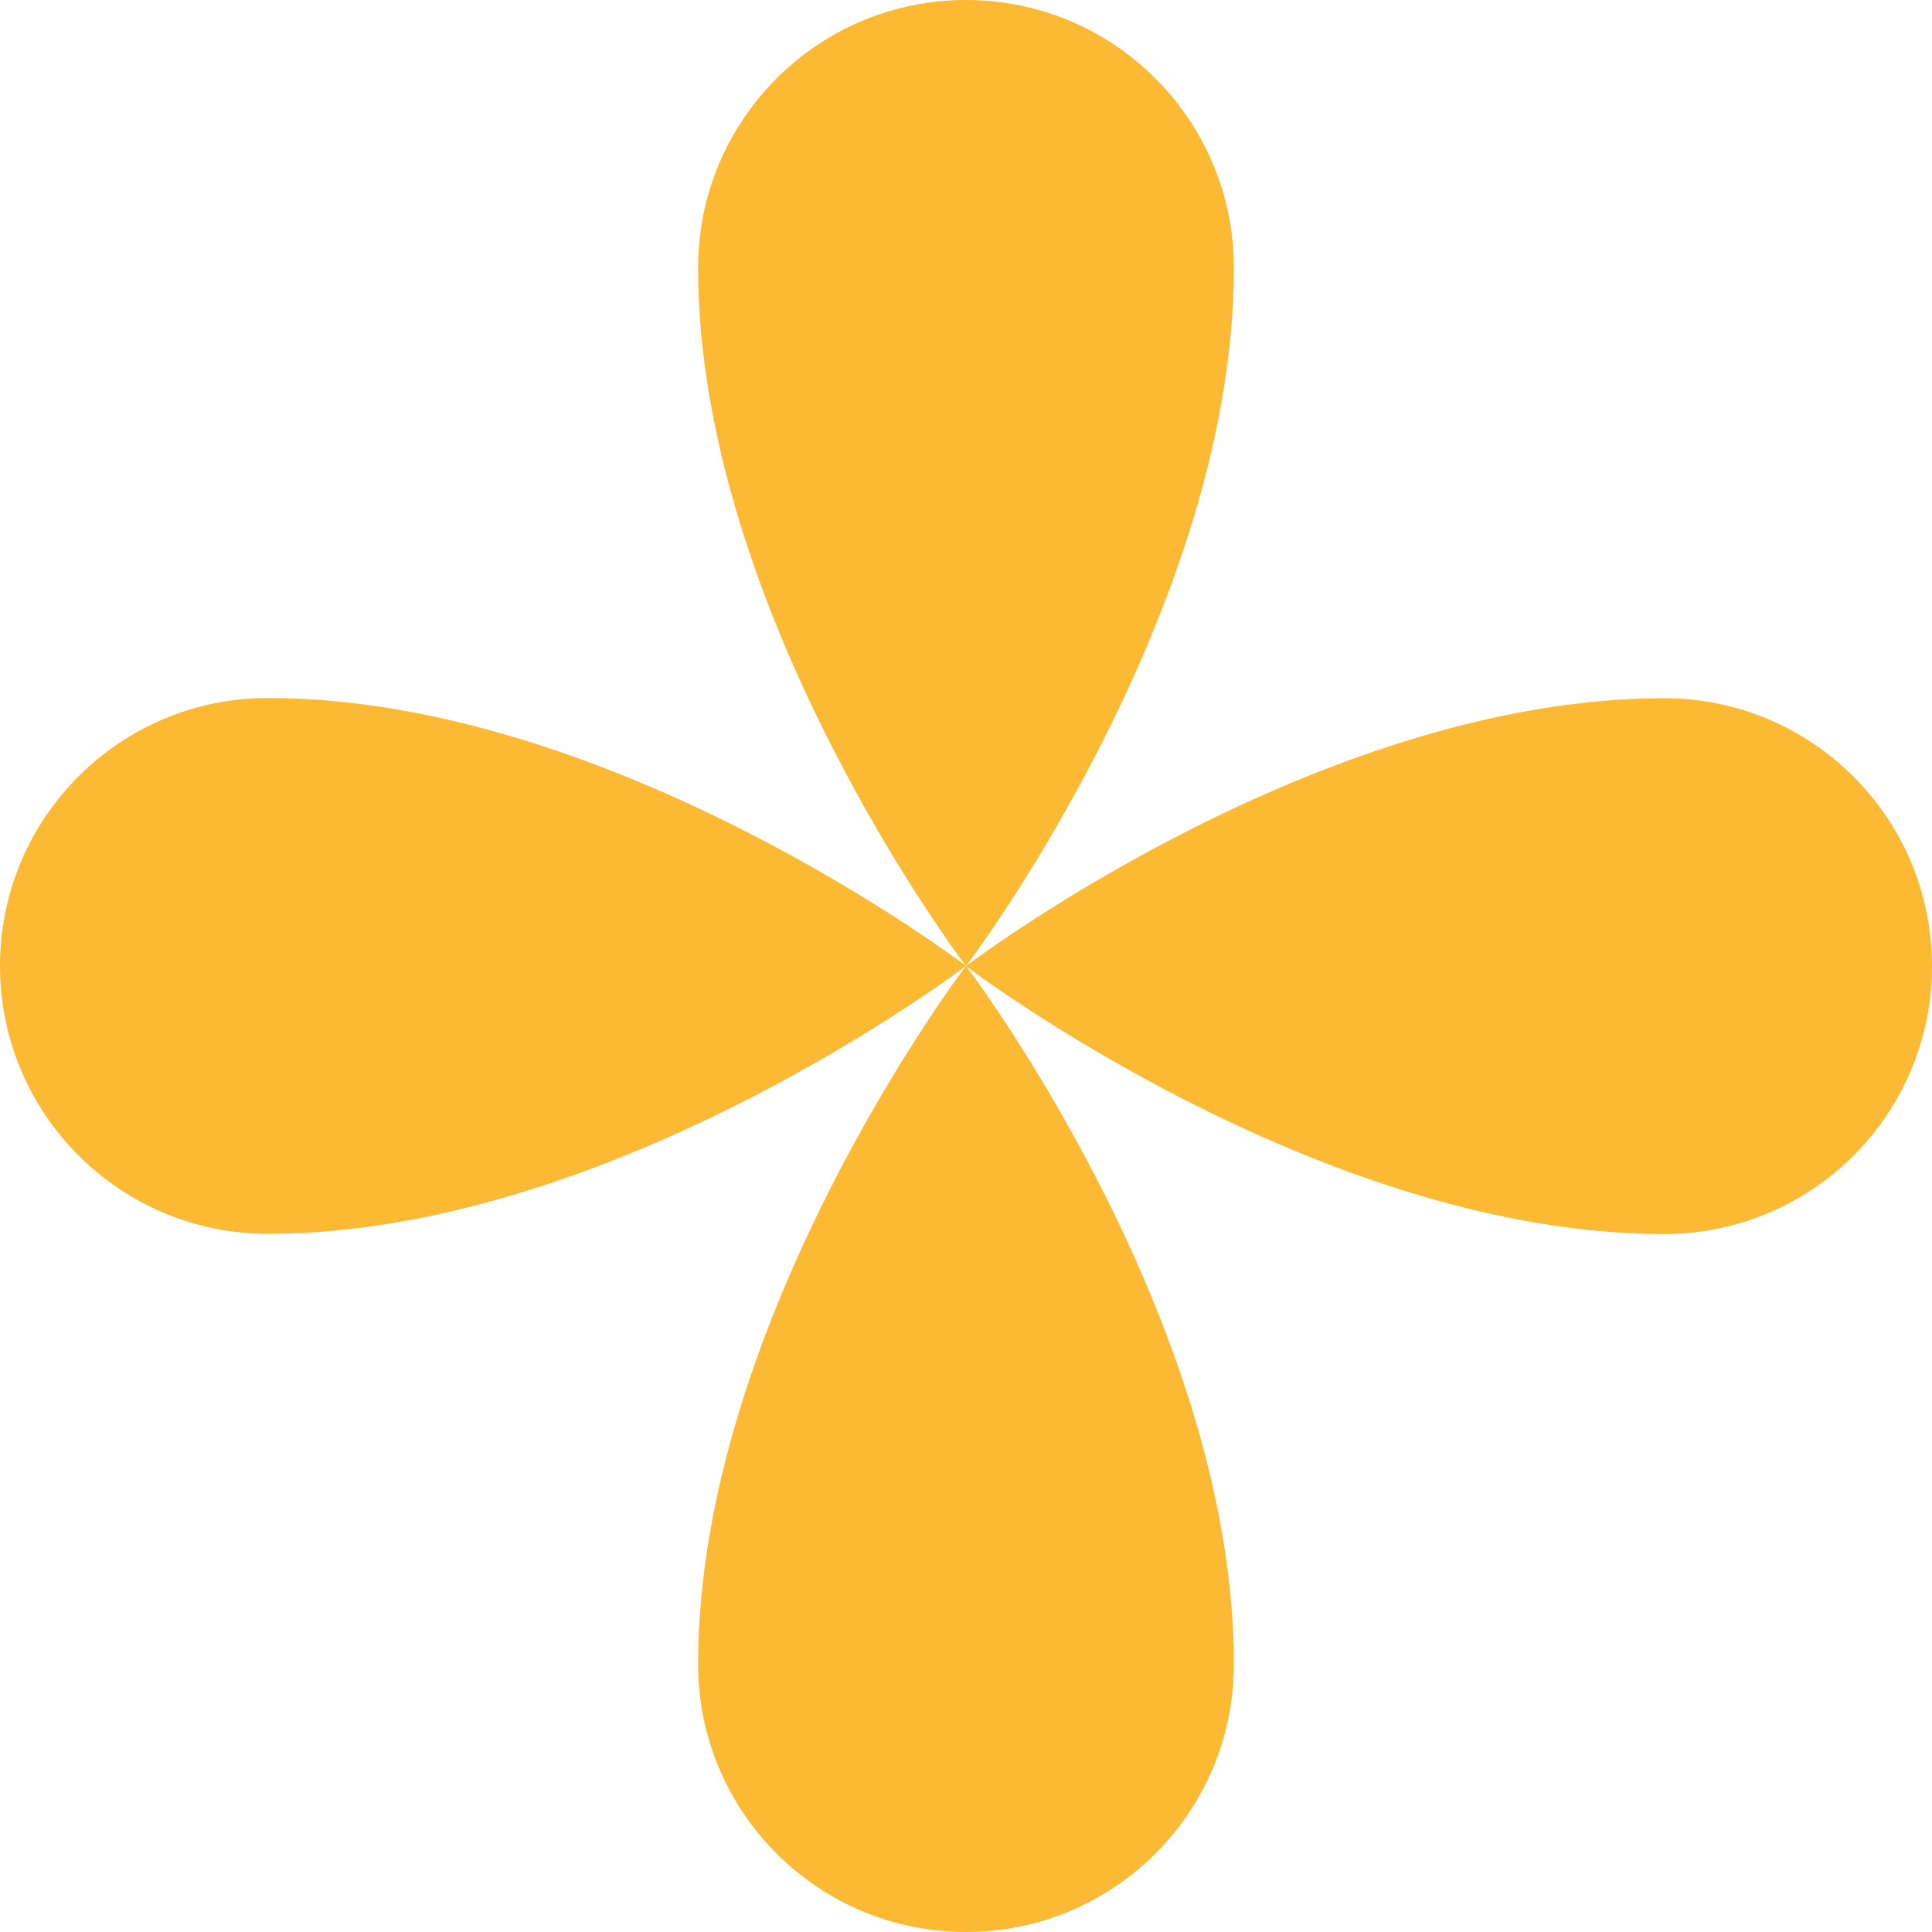 <?xml version="1.0" encoding="UTF-8"?> <svg xmlns="http://www.w3.org/2000/svg" width="38" height="38" viewBox="0 0 38 38" fill="none"><path d="M24.269 5.269C24.269 12.08 19 19.002 19 19.002C19 19.002 13.731 12.08 13.731 5.269C13.731 2.358 16.089 0 19 0C21.911 0 24.269 2.358 24.269 5.269Z" fill="#FBB934"></path><path d="M5.269 13.729C12.079 13.729 19 18.998 19 18.998C19 18.998 12.079 24.268 5.269 24.268C2.358 24.268 0 21.909 0 18.998C0 16.087 2.358 13.729 5.269 13.729Z" fill="#FBB934"></path><path d="M13.731 32.731C13.731 25.92 19 18.998 19 18.998C19 18.998 24.269 25.92 24.269 32.731C24.269 35.642 21.911 38 19 38C16.089 38 13.731 35.642 13.731 32.731Z" fill="#FBB934"></path><path d="M32.731 24.272C25.921 24.272 19 19.002 19 19.002C19 19.002 25.921 13.733 32.731 13.733C35.642 13.733 38 16.091 38 19.002C38 21.913 35.642 24.272 32.731 24.272Z" fill="#FBB934"></path></svg> 